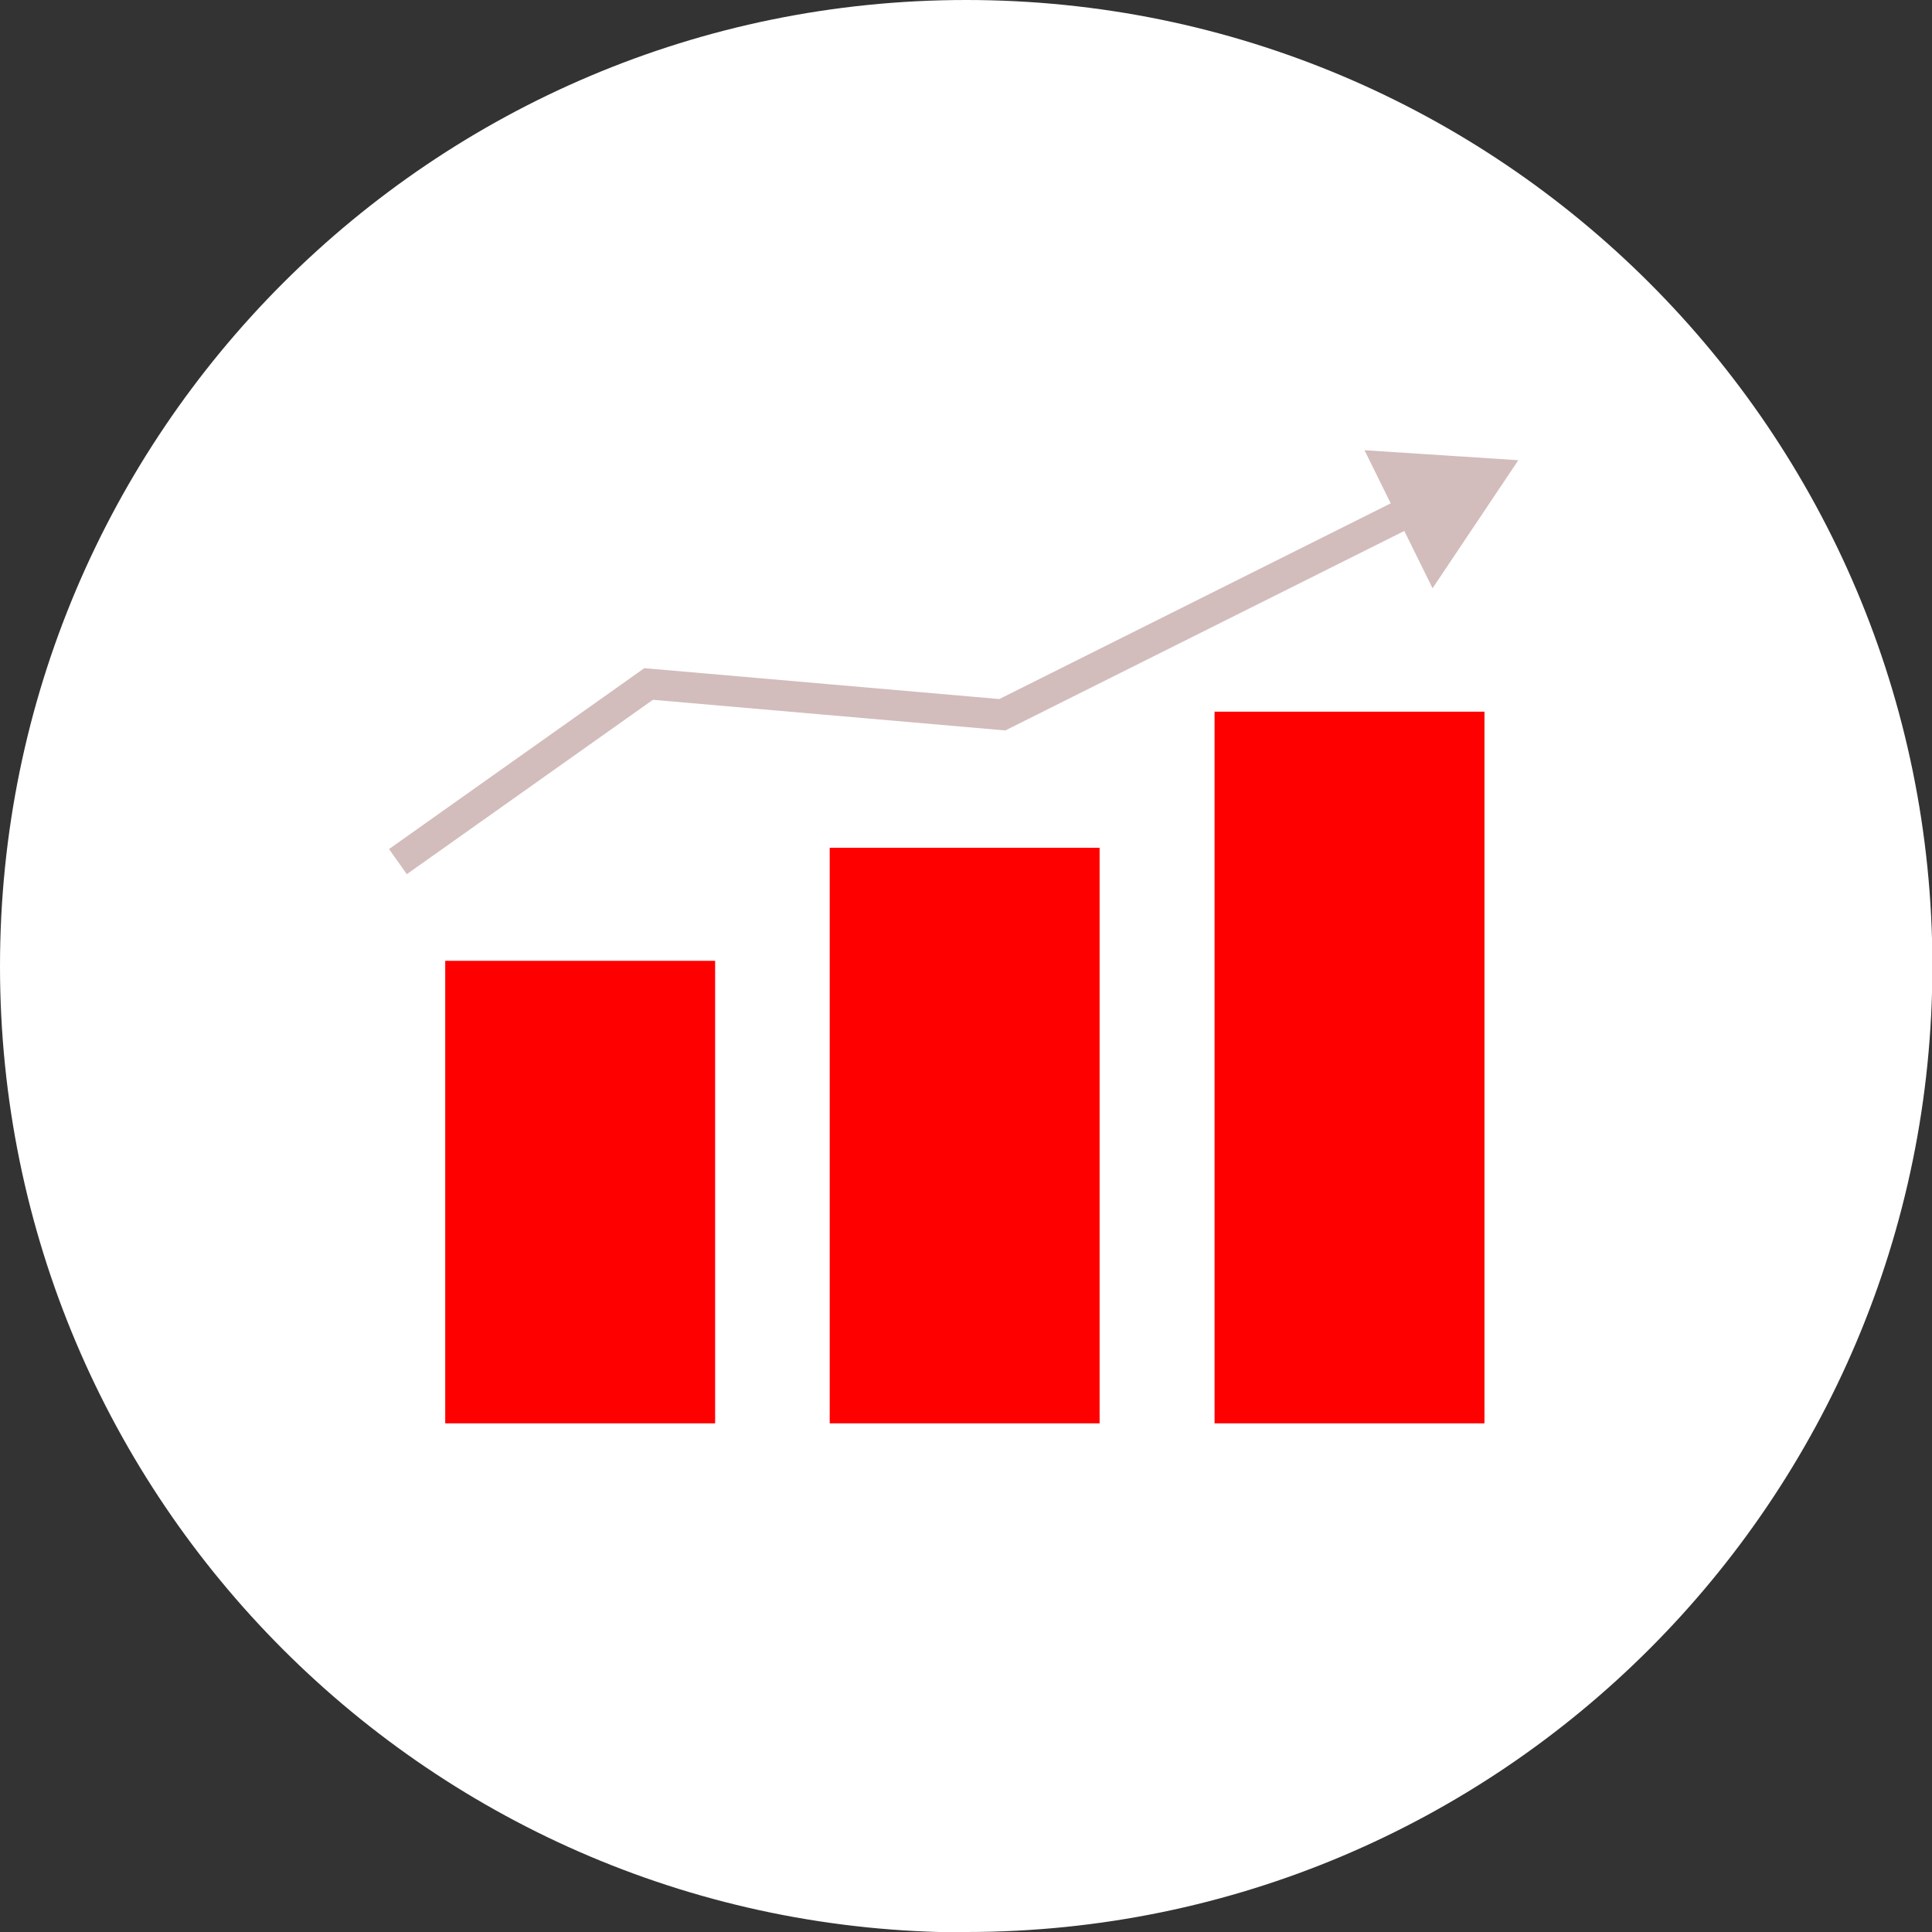 <?xml version="1.0" encoding="UTF-8"?>
<svg id="Vrstva_1" data-name="Vrstva 1" xmlns="http://www.w3.org/2000/svg" viewBox="0 0 50.25 50.25">
  <rect x="0" y="0" width="50.25" height="50.25" fill="#333333" stroke="none"/>
  <defs>
    <style>
      .cls-1 {
        fill: #d3bcbc;
      }

      .cls-2 {
        fill: #fff;
      }

      .cls-3 {
        fill: red;
      }

      .cls-4 {
        fill: none;
        stroke: #d3bcbc;
        stroke-miterlimit: 10;
        stroke-width: .8px;
      }
    </style>
  </defs>
  <path class="cls-2" d="M25.13,50.25c13.88,0,25.13-11.25,25.13-25.13S39,0,25.13,0,0,11.25,0,25.13s11.25,25.13,25.13,25.13"/>
  <rect class="cls-3" x="11.58" y="24.99" width="7.02" height="12.03"/>
  <rect class="cls-3" x="21.58" y="22.05" width="7.02" height="14.97"/>
  <rect class="cls-3" x="31.59" y="18.51" width="7.02" height="18.51"/>
  <polyline class="cls-4" points="37.31 12.97 26.07 18.59 16.87 17.79 10.35 22.41"/>
  <polygon class="cls-1" points="39.49 11.97 35.49 11.71 37.26 15.3 39.49 11.97"/>
</svg>
